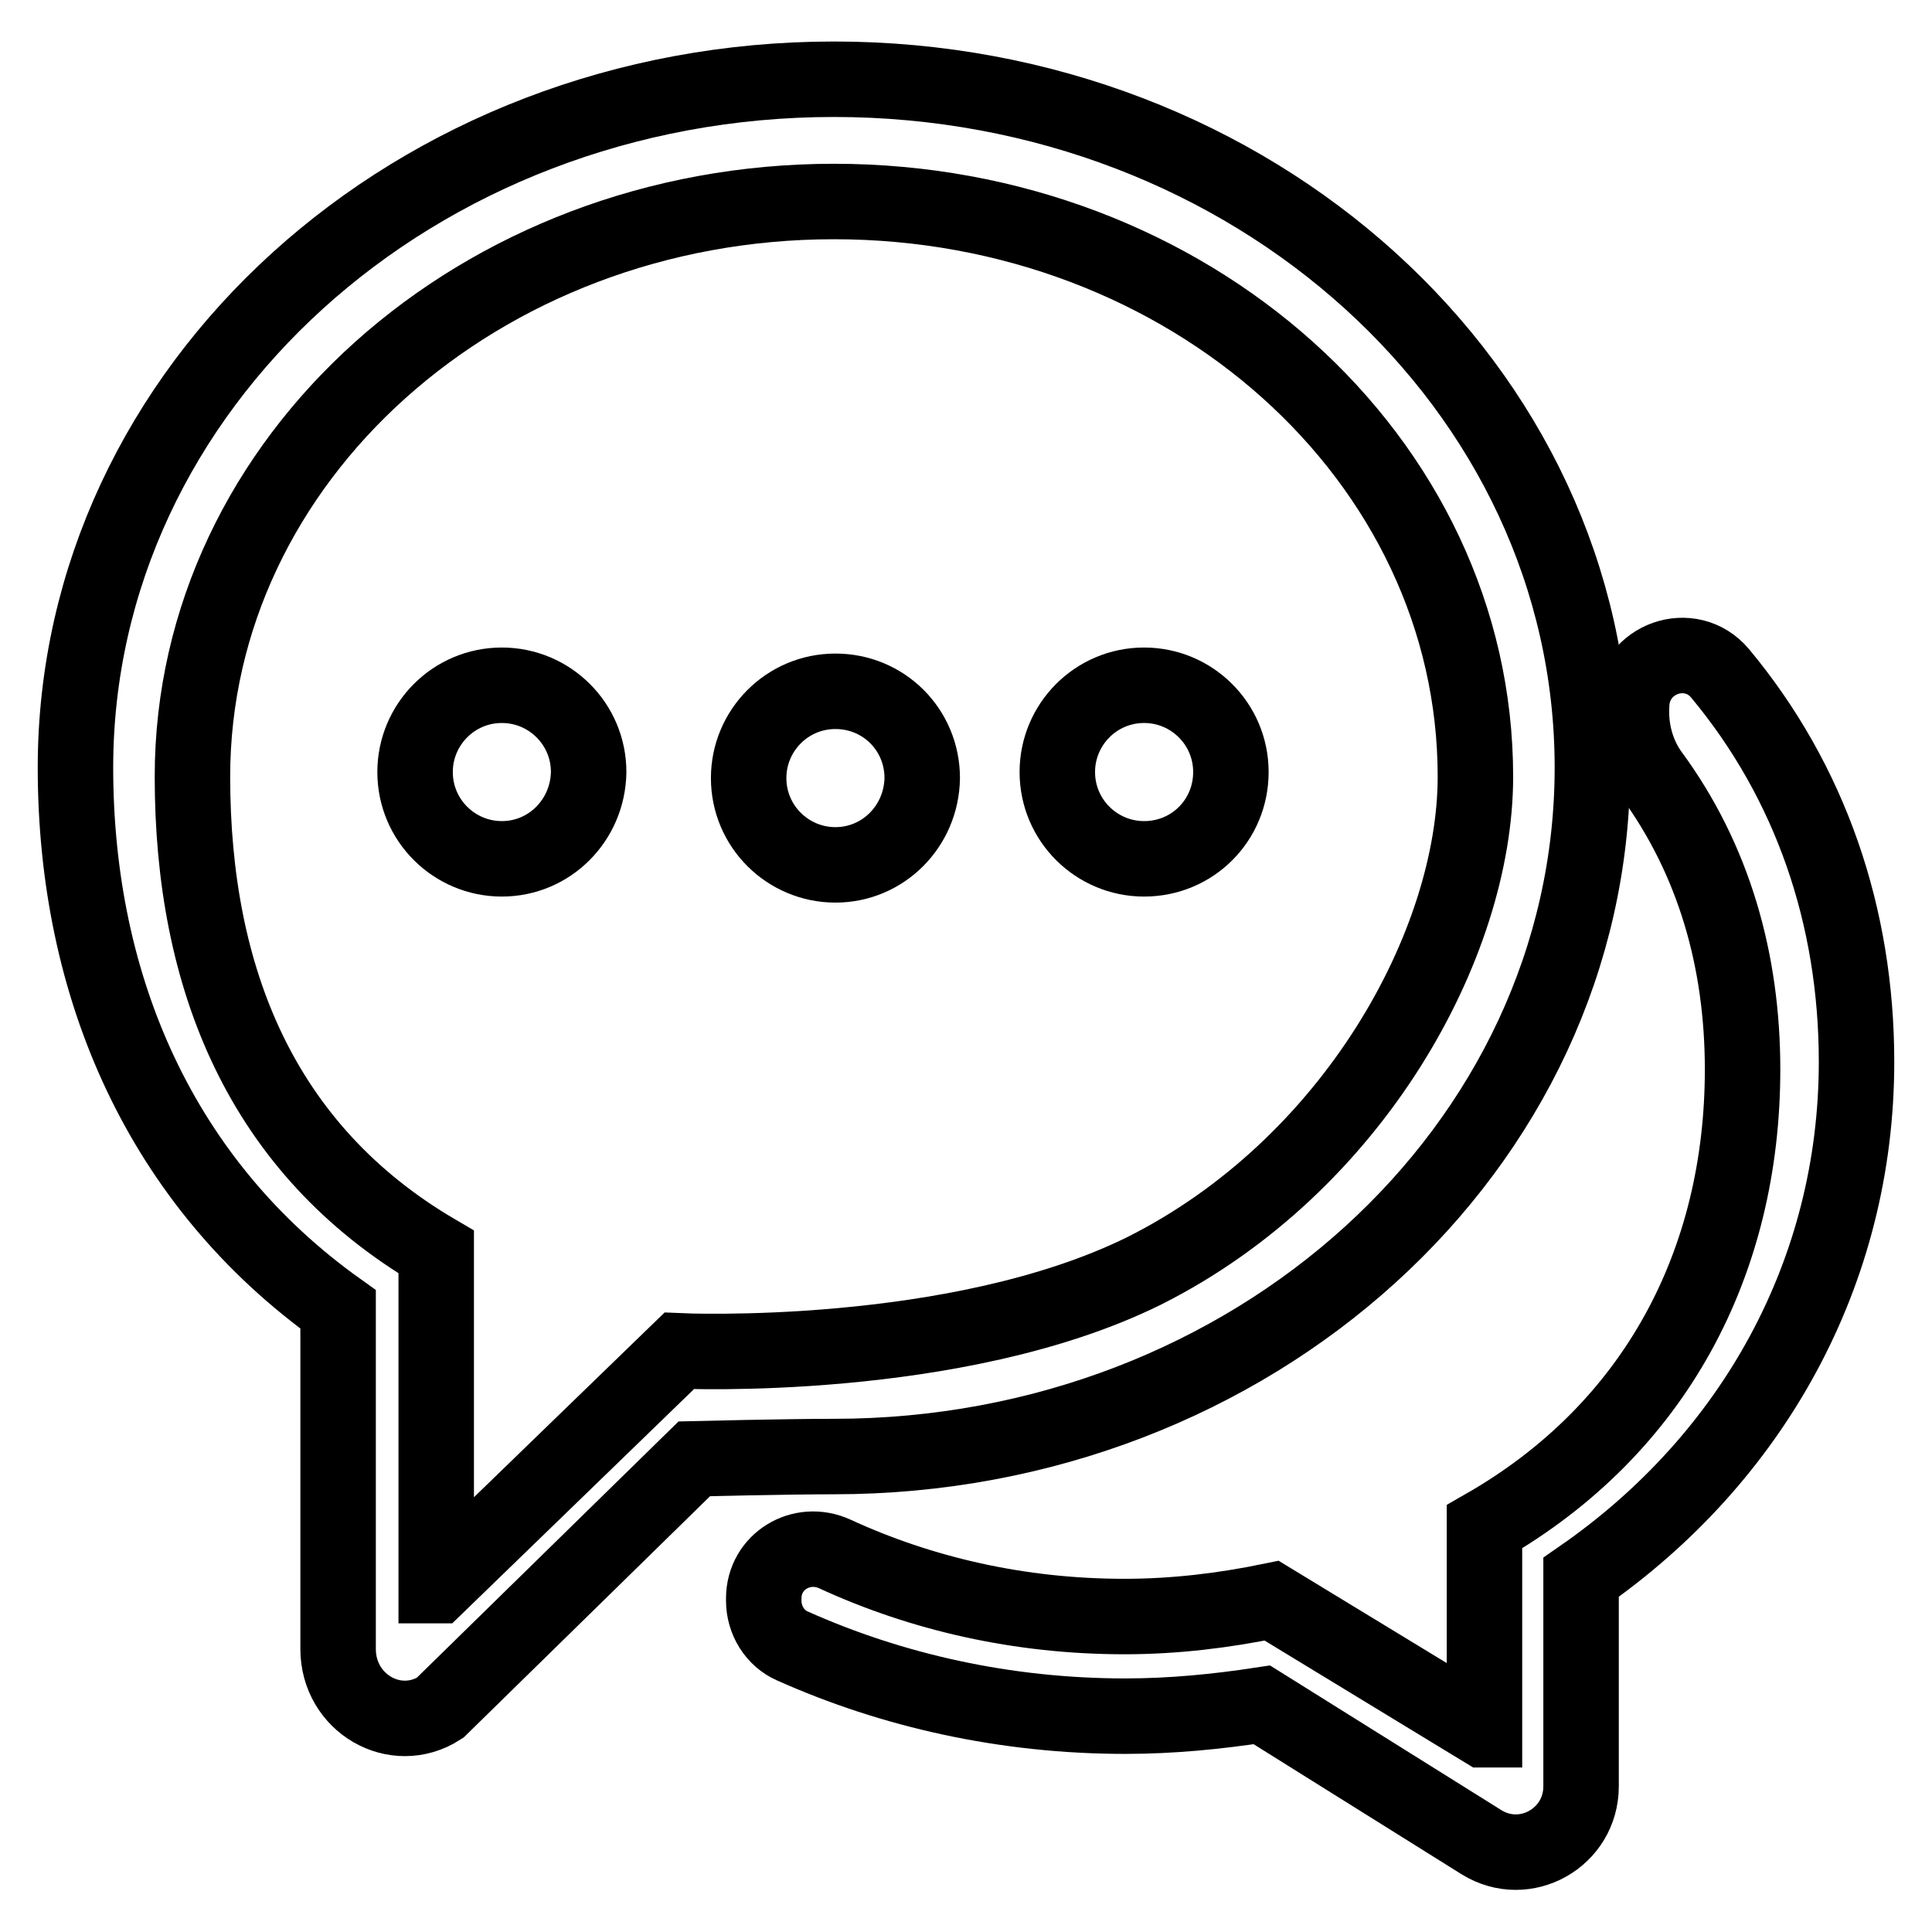 <?xml version="1.0" encoding="utf-8"?>
<!-- Svg Vector Icons : http://www.onlinewebfonts.com/icon -->
<!DOCTYPE svg PUBLIC "-//W3C//DTD SVG 1.1//EN" "http://www.w3.org/Graphics/SVG/1.1/DTD/svg11.dtd">
<svg version="1.1" xmlns="http://www.w3.org/2000/svg" xmlns:xlink="http://www.w3.org/1999/xlink" x="0px" y="0px" viewBox="0 0 256 256" enable-background="new 0 0 256 256" xml:space="preserve">
<g><g><path stroke-width="10" fill-opacity="0" stroke="#000000"  d="M110.5,10.5C55,10.5,10,51.3,10,101.7c0,29.2,11.4,55.1,34.8,71.8c0,0,0,0,0,0v45c0,7.2,7.6,11.6,13.5,7.8L92,193.3c0,0,12.2-0.3,18.5-0.3C166,193,211,152.1,211,101.7C211,51.3,166,10.5,110.5,10.5z M90,179l-32.1,31.1c0,0-0.1,0-0.1,0v-44.2c0,0,0,0,0,0c-23.2-13.6-32.3-36.3-32.3-63c0-42.1,38.1-76.2,85-76.2c47,0,85,34.1,85,76.2c0,22.2-16.2,51.6-43.9,65.5C126.7,180.7,90,179,90,179z"/><path stroke-width="10" fill-opacity="0" stroke="#000000"  d="M151.6,113.8c-6.3,0-11.5-5.1-11.5-11.5c0-6.3,5.1-11.5,11.5-11.5c6.3,0,11.5,5.1,11.5,11.5C163.1,108.7,158,113.8,151.6,113.8L151.6,113.8z"/><path stroke-width="10" fill-opacity="0" stroke="#000000"  d="M110.7,114.6c-6.3,0-11.5-5.1-11.5-11.5c0-6.3,5.1-11.5,11.5-11.5s11.5,5.1,11.5,11.5C122.1,109.5,117,114.6,110.7,114.6L110.7,114.6z"/><path stroke-width="10" fill-opacity="0" stroke="#000000"  d="M66.5,113.8c-6.3,0-11.5-5.1-11.5-11.5c0-6.3,5.1-11.5,11.5-11.5c6.3,0,11.5,5.1,11.5,11.5C77.9,108.7,72.8,113.8,66.5,113.8L66.5,113.8z"/><path stroke-width="10" fill-opacity="0" stroke="#000000"  d="M67.3,109.7"/><path stroke-width="10" fill-opacity="0" stroke="#000000"  d="M246,140.7c0-19.3-6.1-37.1-18.1-51.5c-3.9-4.6-11.4-2-11.7,4.1v0.1c-0.2,3.3,0.7,6.6,2.6,9.2c8.3,11.3,12.1,24.7,12.1,39.1c0,25.5-11.5,47.6-34.2,60.6c0,0,0,0,0,0v26.9c0,0,0,0-0.1,0l-28.1-17.1c0,0,0,0,0,0c-6.3,1.3-12.8,2.1-19.5,2.1c-13.9,0-26.9-3-38.4-8.3c-4.4-2-9.4,1-9.4,5.9v0.3c0,2.6,1.5,5,3.8,6c13.2,5.9,28.2,9.3,44.1,9.3c6.2,0,12.2-0.6,18.1-1.5c0,0,0,0,0,0l29.1,18.2c5.8,3.6,13.2-0.6,13.2-7.4v-27.7l0,0C232.3,193.2,246,168.5,246,140.7z"/></g></g>
</svg>